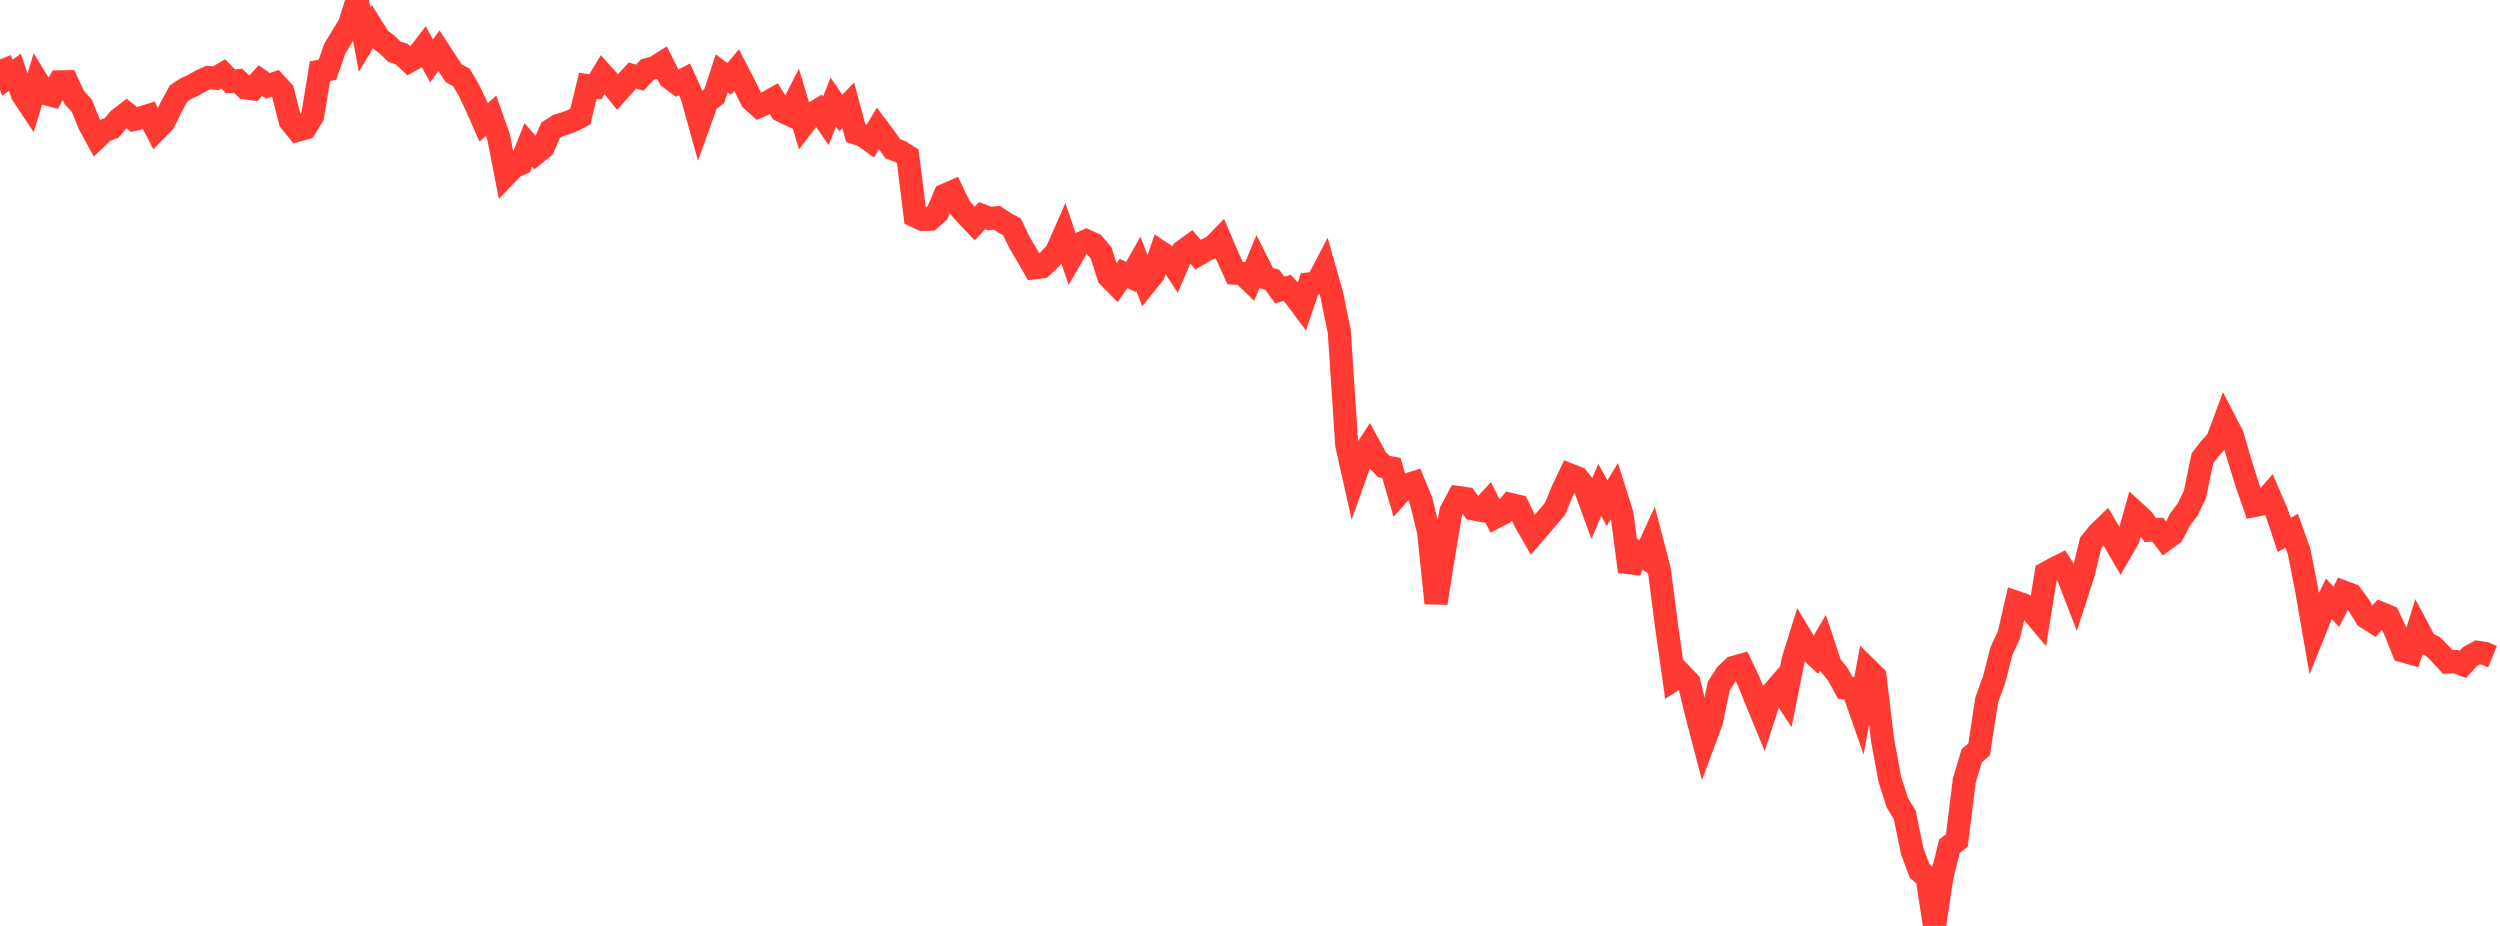 <?xml version="1.0" standalone="no"?>
<!DOCTYPE svg PUBLIC "-//W3C//DTD SVG 1.1//EN" "http://www.w3.org/Graphics/SVG/1.1/DTD/svg11.dtd">

<svg width="135" height="50" viewBox="0 0 135 50" preserveAspectRatio="none" 
  xmlns="http://www.w3.org/2000/svg"
  xmlns:xlink="http://www.w3.org/1999/xlink">


<polyline points="0.0, 3.209 0.402, 4.195 0.804, 3.904 1.205, 5.089 1.607, 5.692 2.009, 4.383 2.411, 5.041 2.812, 5.149 3.214, 4.422 3.616, 4.415 4.018, 5.271 4.42, 5.713 4.821, 6.702 5.223, 7.441 5.625, 7.056 6.027, 6.907 6.429, 6.431 6.83, 6.125 7.232, 6.449 7.634, 6.363 8.036, 6.236 8.438, 7.007 8.839, 6.6 9.241, 5.788 9.643, 5.047 10.045, 4.78 10.446, 4.598 10.848, 4.367 11.25, 4.187 11.652, 4.224 12.054, 3.985 12.455, 4.399 12.857, 4.361 13.259, 4.744 13.661, 4.797 14.062, 4.353 14.464, 4.635 14.866, 4.501 15.268, 4.936 15.67, 6.534 16.071, 7.03 16.473, 6.916 16.875, 6.28 17.277, 3.844 17.679, 3.766 18.08, 2.621 18.482, 1.965 18.884, 1.292 19.286, 0.0 19.688, 2.138 20.089, 1.463 20.491, 2.099 20.893, 2.4 21.295, 2.79 21.696, 2.921 22.098, 3.3 22.5, 3.078 22.902, 2.556 23.304, 3.287 23.705, 2.74 24.107, 3.358 24.509, 3.967 24.911, 4.174 25.312, 4.854 25.714, 5.698 26.116, 6.609 26.518, 6.248 26.92, 7.382 27.321, 9.439 27.723, 9.02 28.125, 8.837 28.527, 7.827 28.929, 8.284 29.33, 7.959 29.732, 7.037 30.134, 6.779 30.536, 6.658 30.938, 6.502 31.339, 6.293 31.741, 4.631 32.143, 4.691 32.545, 4.023 32.946, 4.47 33.348, 4.968 33.75, 4.519 34.152, 4.081 34.554, 4.194 34.955, 3.758 35.357, 3.65 35.759, 3.398 36.161, 4.197 36.562, 4.493 36.964, 4.285 37.366, 5.174 37.768, 6.619 38.17, 5.503 38.571, 5.185 38.973, 3.959 39.375, 4.262 39.777, 3.782 40.179, 4.558 40.58, 5.375 40.982, 5.74 41.384, 5.563 41.786, 5.334 42.188, 5.973 42.589, 6.163 42.991, 5.378 43.393, 6.714 43.795, 6.187 44.196, 5.944 44.598, 6.523 45.0, 5.512 45.402, 6.101 45.804, 5.683 46.205, 7.181 46.607, 7.317 47.009, 7.603 47.411, 6.932 47.812, 7.465 48.214, 8.033 48.616, 8.187 49.018, 8.438 49.42, 11.664 49.821, 11.848 50.223, 11.837 50.625, 11.478 51.027, 10.538 51.429, 10.362 51.83, 11.201 52.232, 11.651 52.634, 12.071 53.036, 11.644 53.438, 11.8 53.839, 11.761 54.241, 12.03 54.643, 12.245 55.045, 13.081 55.446, 13.759 55.848, 14.46 56.25, 14.411 56.652, 14.04 57.054, 13.599 57.455, 12.688 57.857, 13.878 58.259, 13.185 58.661, 13.006 59.062, 13.191 59.464, 13.666 59.866, 14.93 60.268, 15.339 60.67, 14.766 61.071, 14.957 61.473, 14.244 61.875, 15.3 62.277, 14.802 62.679, 13.625 63.08, 13.89 63.482, 14.497 63.884, 13.562 64.286, 13.271 64.688, 13.748 65.089, 13.511 65.491, 13.339 65.893, 12.926 66.295, 13.869 66.696, 14.749 67.098, 14.769 67.5, 15.158 67.902, 14.193 68.304, 14.994 68.705, 15.112 69.107, 15.662 69.509, 15.545 69.911, 15.978 70.312, 16.519 70.714, 15.329 71.116, 15.285 71.518, 14.518 71.92, 15.937 72.321, 17.906 72.723, 24.016 73.125, 25.809 73.527, 24.672 73.929, 24.057 74.33, 24.794 74.732, 25.195 75.134, 25.27 75.536, 26.65 75.938, 26.198 76.339, 26.071 76.741, 27.05 77.143, 28.702 77.545, 32.569 77.946, 30.018 78.348, 27.62 78.75, 26.868 79.152, 26.924 79.554, 27.476 79.955, 27.552 80.357, 27.118 80.759, 27.919 81.161, 27.711 81.562, 27.239 81.964, 27.335 82.366, 28.184 82.768, 28.88 83.17, 28.411 83.571, 27.949 83.973, 27.476 84.375, 26.494 84.777, 25.65 85.179, 25.808 85.58, 26.307 85.982, 27.407 86.384, 26.459 86.786, 27.167 87.188, 26.504 87.589, 27.783 87.991, 30.859 88.393, 29.827 88.795, 30.087 89.196, 29.213 89.598, 30.751 90.0, 33.85 90.402, 36.689 90.804, 36.433 91.205, 36.85 91.607, 38.52 92.009, 40.061 92.411, 38.982 92.812, 37.047 93.214, 36.422 93.616, 36.039 94.018, 35.927 94.42, 36.771 94.821, 37.775 95.223, 38.75 95.625, 37.514 96.027, 37.049 96.429, 37.657 96.83, 35.637 97.232, 34.352 97.634, 35.021 98.036, 35.4 98.438, 34.709 98.839, 35.914 99.241, 36.409 99.643, 37.143 100.045, 37.173 100.446, 38.317 100.848, 36.138 101.25, 36.533 101.652, 39.927 102.054, 42.1 102.455, 43.346 102.857, 44.014 103.259, 45.961 103.661, 47.039 104.062, 47.369 104.464, 50.0 104.866, 47.323 105.268, 45.693 105.67, 45.382 106.071, 42.151 106.473, 40.809 106.875, 40.463 107.277, 37.81 107.679, 36.703 108.08, 35.151 108.482, 34.284 108.884, 32.531 109.286, 32.67 109.688, 32.965 110.089, 33.445 110.491, 30.952 110.893, 30.73 111.295, 30.529 111.696, 31.157 112.098, 32.201 112.5, 30.958 112.902, 29.307 113.304, 28.81 113.705, 28.423 114.107, 29.104 114.509, 29.796 114.911, 29.1 115.312, 27.684 115.714, 28.053 116.116, 28.627 116.518, 28.6 116.92, 29.129 117.321, 28.839 117.723, 28.051 118.125, 27.523 118.527, 26.702 118.929, 24.749 119.33, 24.223 119.732, 23.796 120.134, 22.715 120.536, 23.491 120.938, 24.863 121.339, 26.14 121.741, 27.298 122.143, 27.22 122.545, 26.76 122.946, 27.685 123.348, 28.888 123.75, 28.657 124.152, 29.778 124.554, 31.839 124.955, 34.142 125.357, 33.143 125.759, 32.334 126.161, 32.773 126.562, 31.972 126.964, 32.122 127.366, 32.667 127.768, 33.325 128.17, 33.58 128.571, 33.121 128.973, 33.285 129.375, 34.142 129.777, 35.151 130.179, 35.264 130.58, 33.967 130.982, 34.72 131.384, 34.914 131.786, 35.319 132.188, 35.748 132.589, 35.724 132.991, 35.877 133.393, 35.441 133.795, 35.226 134.196, 35.29 134.598, 35.457" fill="none" stroke="#ff3a33" stroke-width="1.25"/>

</svg>